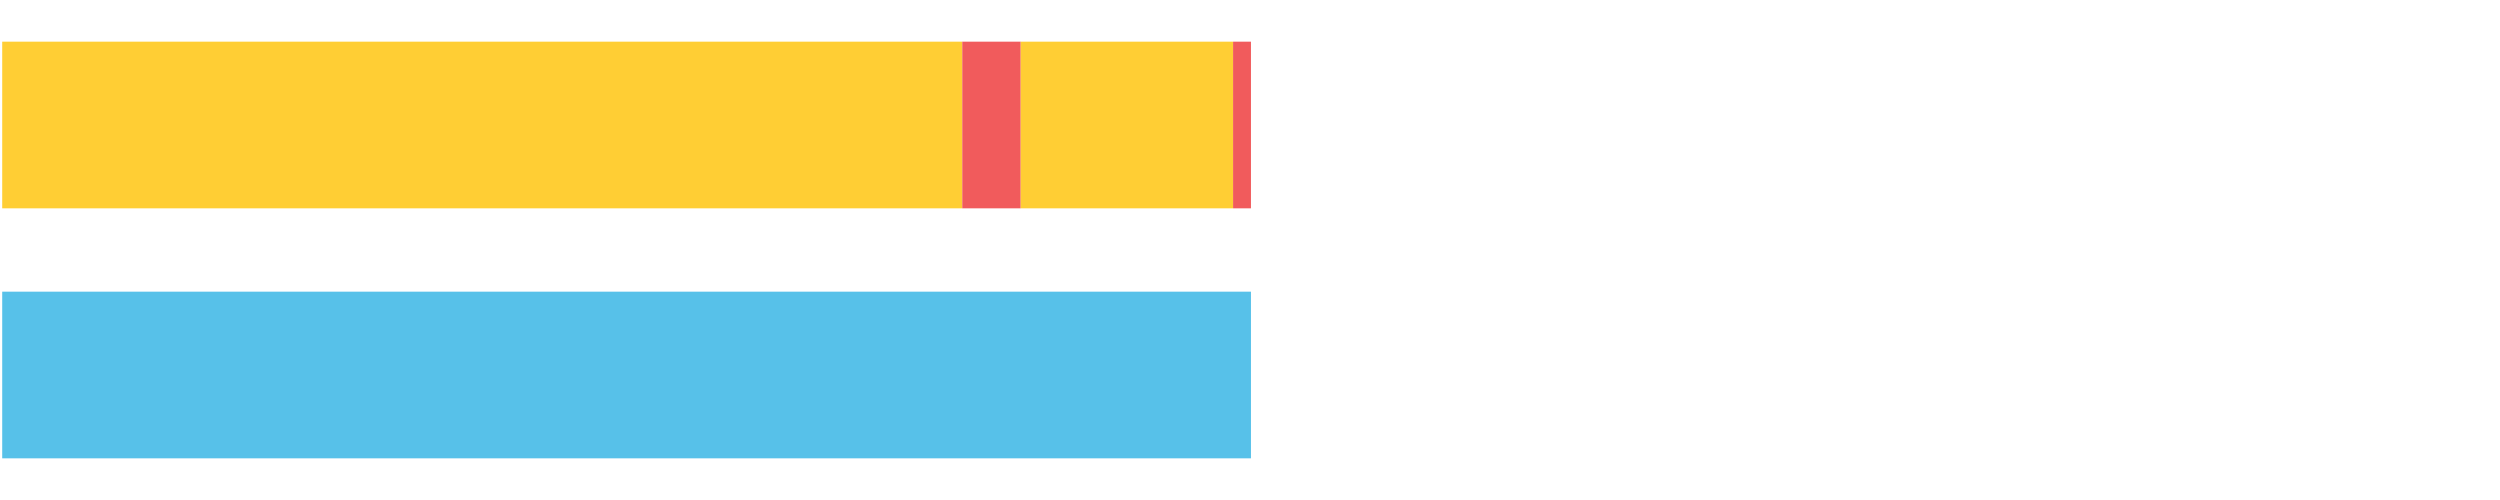 <?xml version="1.0" encoding="UTF-8"?>
<svg xmlns="http://www.w3.org/2000/svg" xmlns:xlink="http://www.w3.org/1999/xlink" width="1080pt" height="216pt" viewBox="0 0 1080 216" version="1.1">
<g><path style="stroke:none;fill-rule:nonzero;fill:#FFCE34;fill-opacity:1;" d="M 0.953 18 L 0.953 90 L 415.698 90 L 415.698 18 Z M 0.953 18"/><path style="stroke:none;fill-rule:nonzero;fill:#F15B5C;fill-opacity:1;" d="M 415.698 18 L 415.698 90 L 440.952 90 L 440.952 18 Z M 415.698 18"/><path style="stroke:none;fill-rule:nonzero;fill:#FFCE34;fill-opacity:1;" d="M 440.952 18 L 440.952 90 L 532.688 90 L 532.688 18 Z M 440.952 18"/><path style="stroke:none;fill-rule:nonzero;fill:#F15B5C;fill-opacity:1;" d="M 532.688 18 L 532.688 90 L 540.415 90 L 540.415 18 Z M 532.688 18"/><path style="stroke:none;fill-rule:nonzero;fill:#57C1E9;fill-opacity:1;" d="M 0.953 126 L 0.953 198 L 540.415 198 L 540.415 126 Z M 0.953 126"/></g>
</svg>